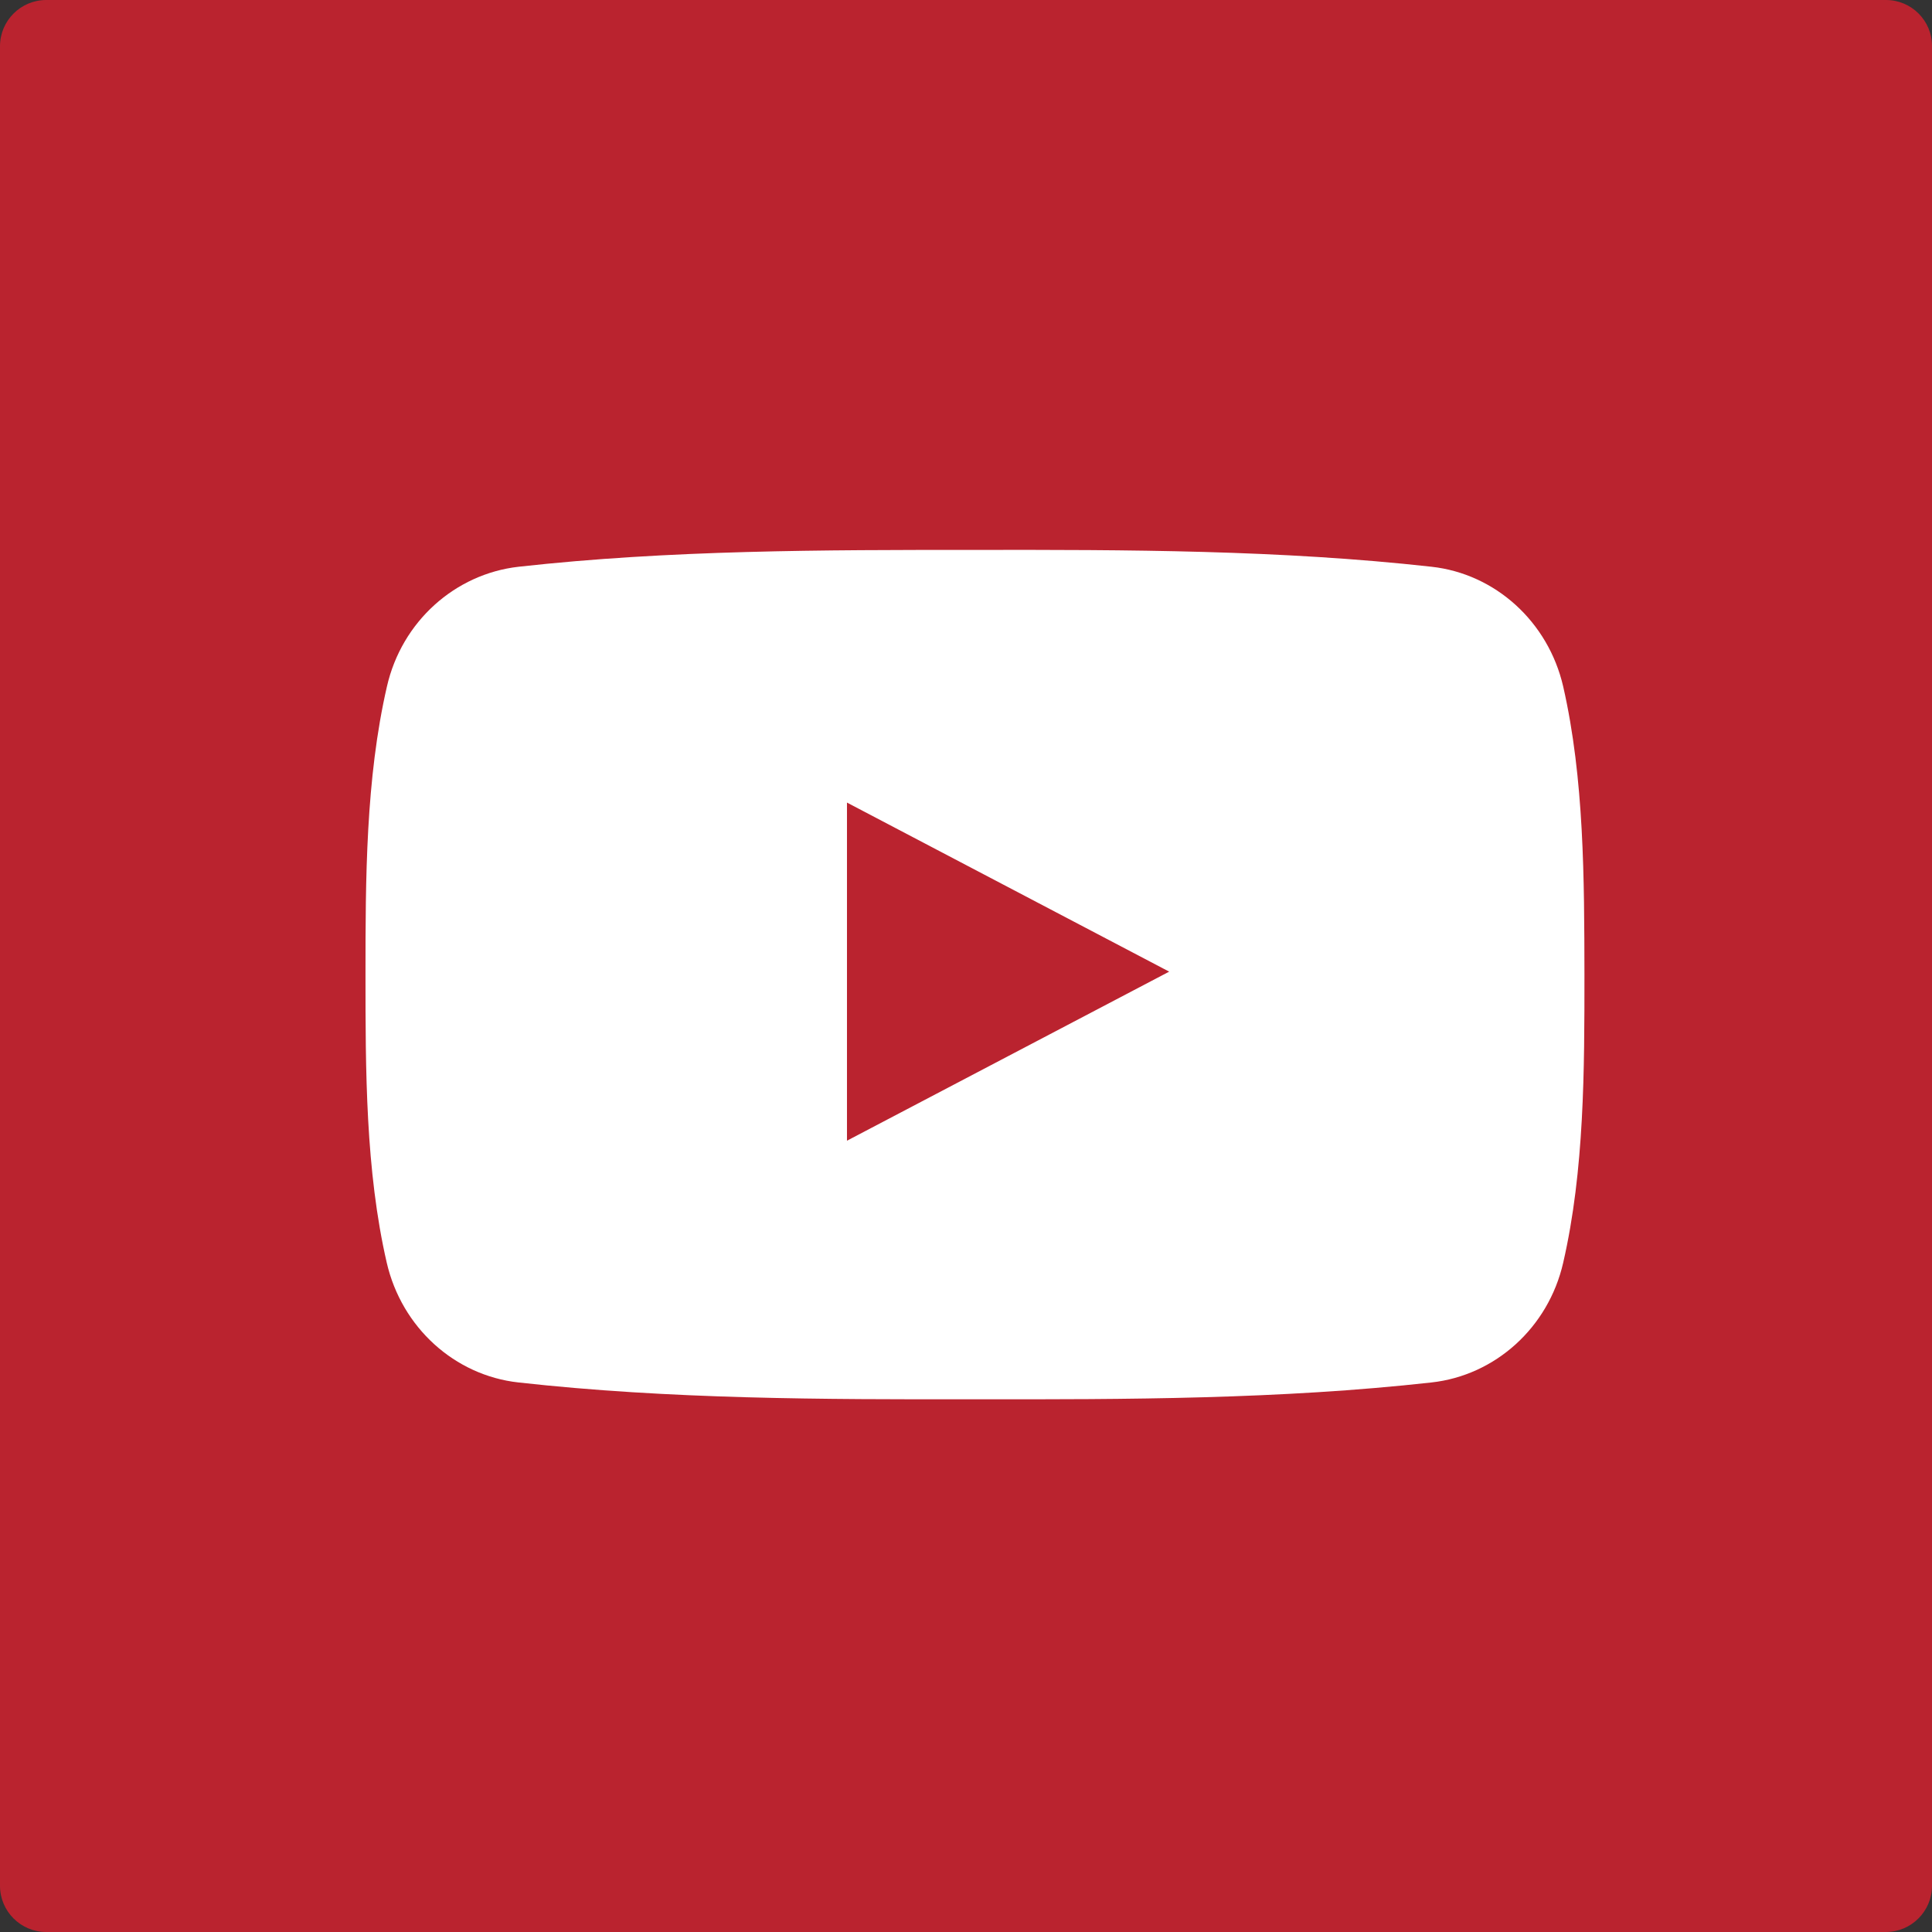<?xml version="1.0" encoding="utf-8"?>
<!-- Generator: Adobe Illustrator 25.0.1, SVG Export Plug-In . SVG Version: 6.00 Build 0)  -->
<svg version="1.1" id="Layer_1" xmlns:serif="http://www.serif.com/"
	 xmlns="http://www.w3.org/2000/svg" xmlns:xlink="http://www.w3.org/1999/xlink" x="0px" y="0px" viewBox="0 0 1044.5 1044.5"
	 style="enable-background:new 0 0 1044.5 1044.5;" xml:space="preserve">
<rect x="0" y="0" width="1044.5" height="1044.5" fill="#333333" stroke="none"/>
<style type="text/css">
	.st0{fill:#BA232F;}
	.st1{fill:#FFFFFF;}
</style>
<g>
	<path class="st0" d="M1019.6,0H25C11.2,0,0,11.2,0,25v994.5c0,13.8,11.2,25,25,25h994.5c13.8,0,25-11.2,25-25V25
		C1044.6,11.2,1033.4,0,1019.6,0z"/>
	<path id="youtube_x5F_alt_2_" class="st1" d="M845.1,371.1c-8.1-35-36.7-60.9-71.2-64.7c-81.7-9.1-164.4-9.2-246.7-9.1
		c-82.3,0-165.1,0-246.8,9.1c-34.5,3.9-63.2,29.7-71.2,64.7c-11.5,49.9-11.6,104.4-11.6,155.8s0,105.9,11.5,155.8
		c8.1,35,36.7,60.9,71.2,64.7c81.7,9.1,164.4,9.2,246.8,9.1c82.3,0.1,165,0,246.8-9.1c34.5-3.8,63.2-29.7,71.2-64.7
		c11.5-49.9,11.5-104.4,11.5-155.8C856.5,475.4,856.5,421,845.1,371.1z M457.9,616.7V433.9l174.2,91.4L457.9,616.7z"/>
</g>
</svg>
